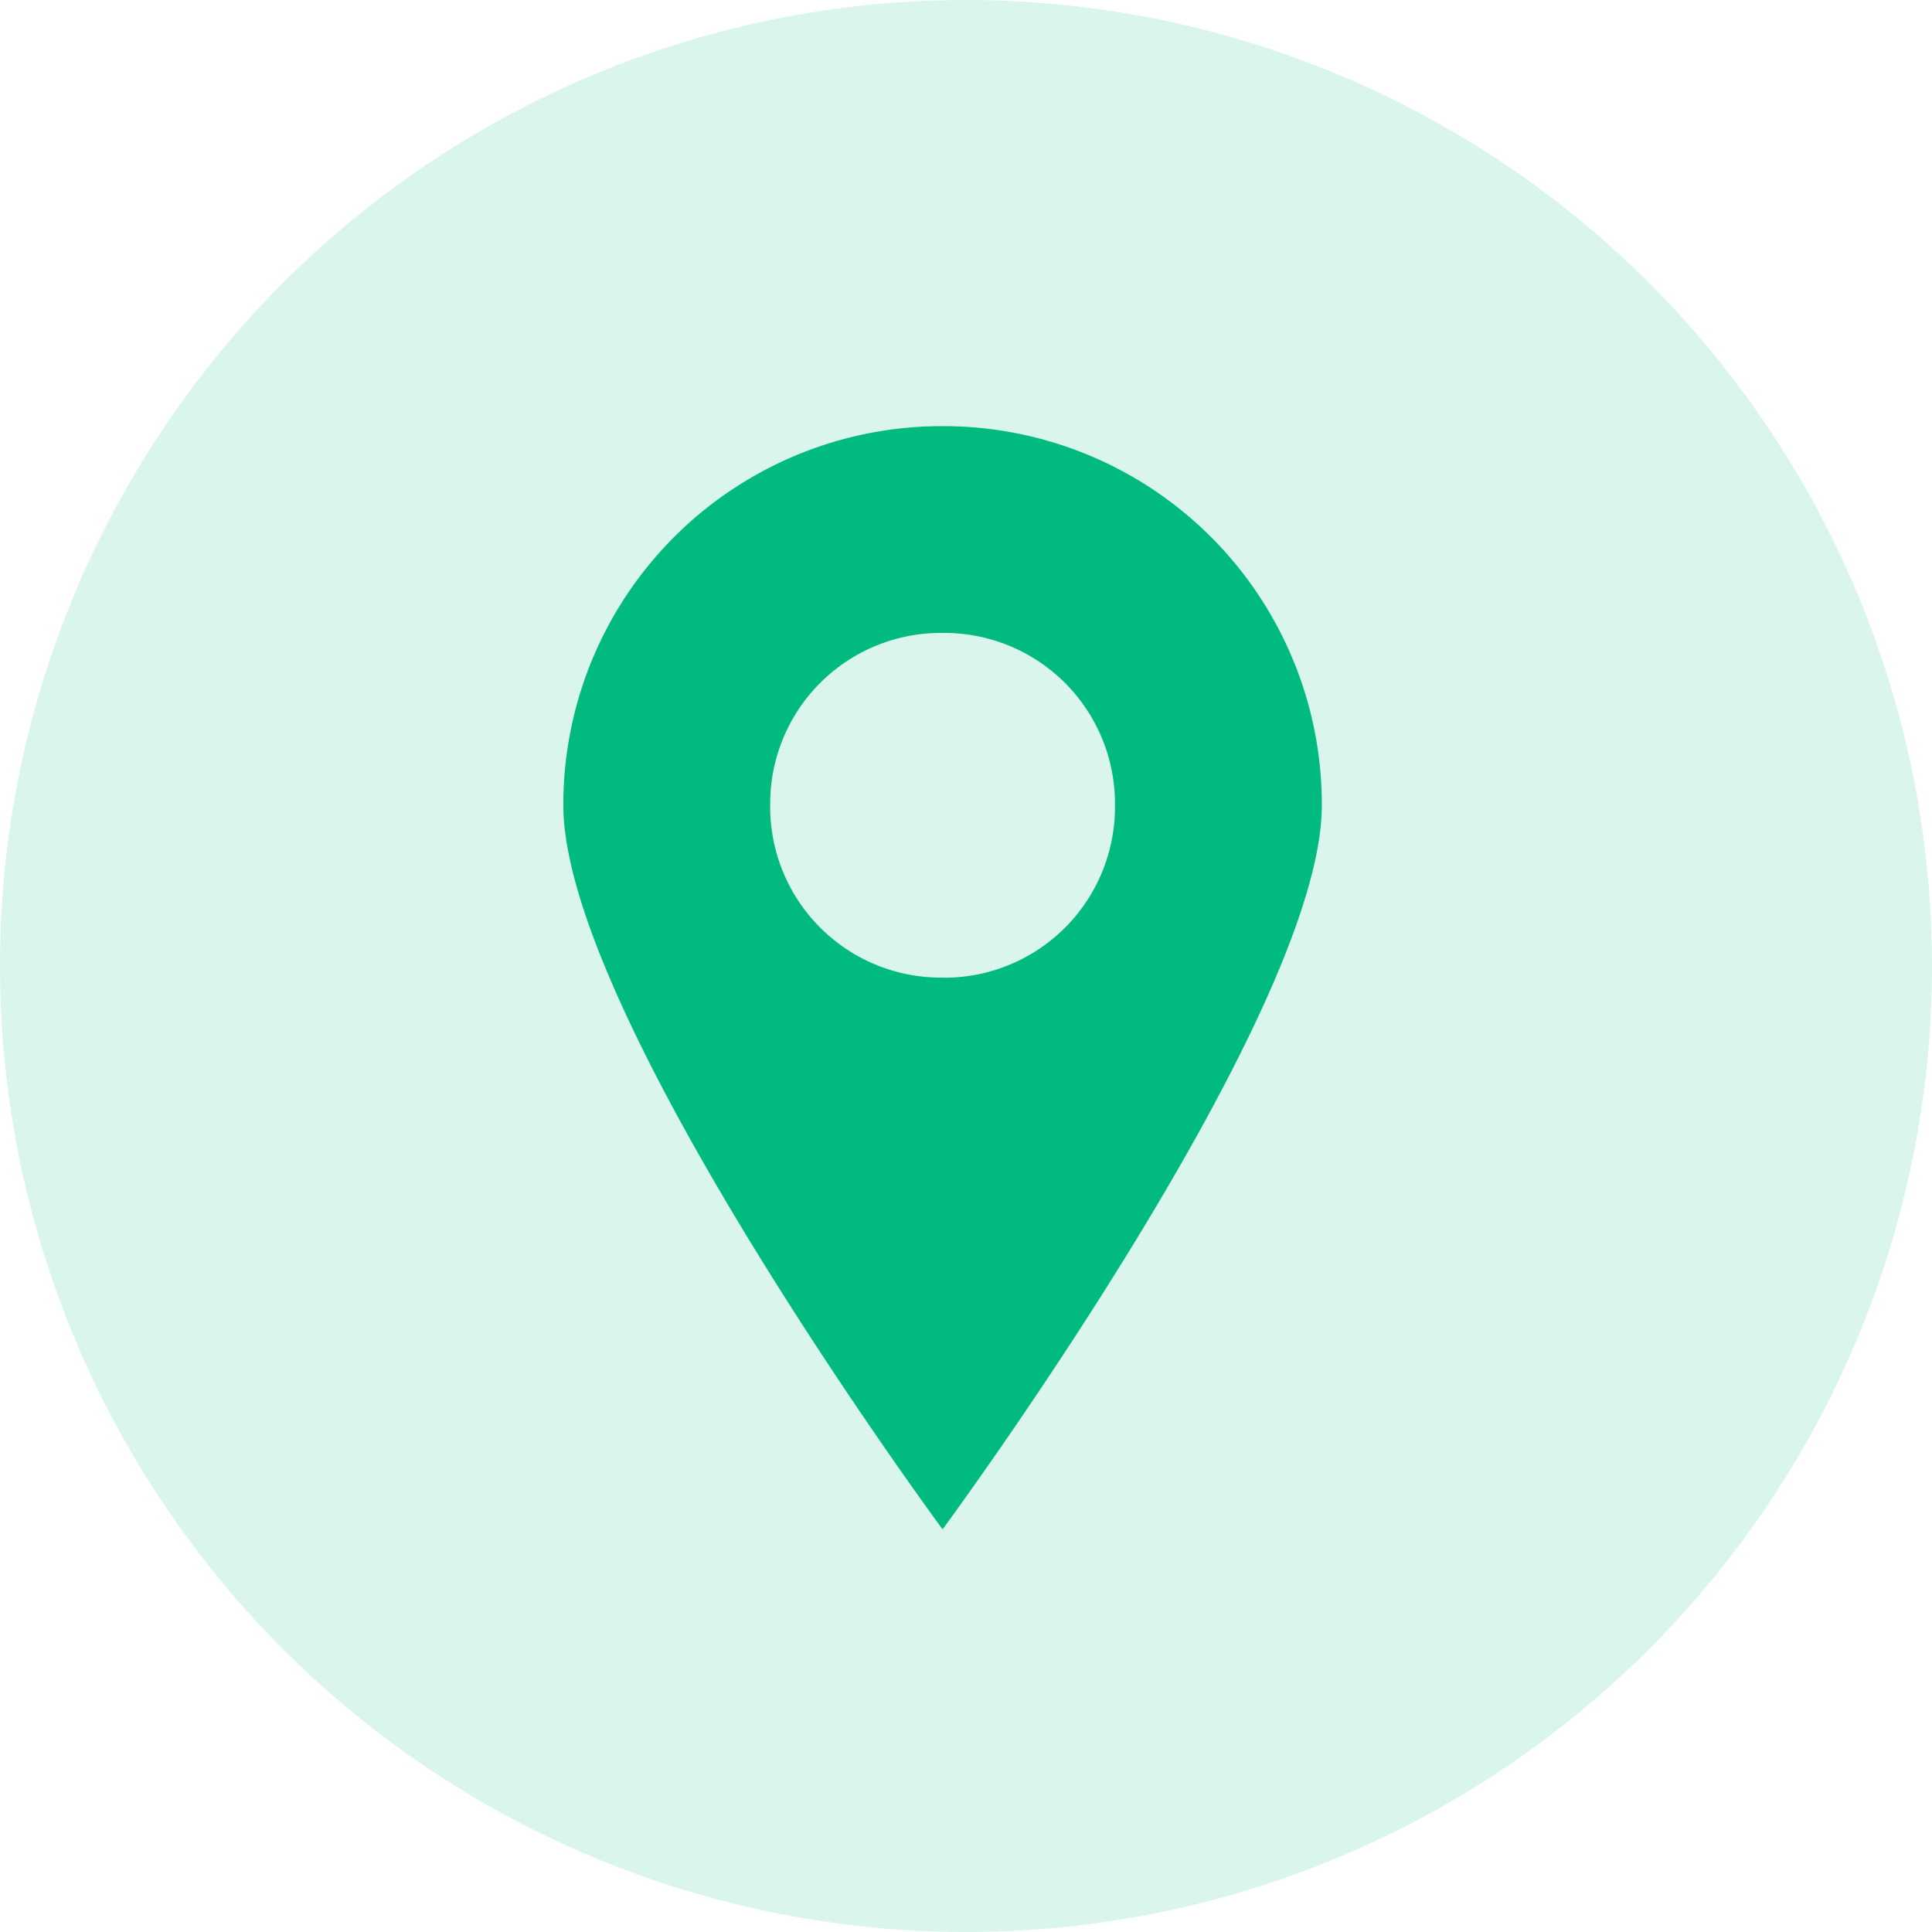 <svg xmlns="http://www.w3.org/2000/svg" xmlns:xlink="http://www.w3.org/1999/xlink" width="48" height="48" viewBox="0 0 48 48">
  <defs>
    <clipPath id="clip-path">
      <rect width="48" height="48" fill="none"/>
    </clipPath>
  </defs>
  <g id="icon-green-location-48x48" clip-path="url(#clip-path)">
    <circle id="Ellipse_20" data-name="Ellipse 20" cx="24" cy="24" r="24" fill="#01ba7f" opacity="0.15"/>
    <g id="Group_770" data-name="Group 770" transform="translate(-13.082 93.92)">
      <path id="Path_1176" data-name="Path 1176" d="M36.5-83.332a9.4,9.4,0,0,0-9.422,9.422c0,5.224,9.422,17.986,9.422,17.986s9.422-12.762,9.422-17.986A9.4,9.4,0,0,0,36.5-83.332Zm0,13.7a4.241,4.241,0,0,1-4.283-4.283A4.241,4.241,0,0,1,36.5-78.195a4.241,4.241,0,0,1,4.283,4.283A4.241,4.241,0,0,1,36.5-69.629Z" fill="#01ba7f"/>
    </g>
  </g>
</svg>
